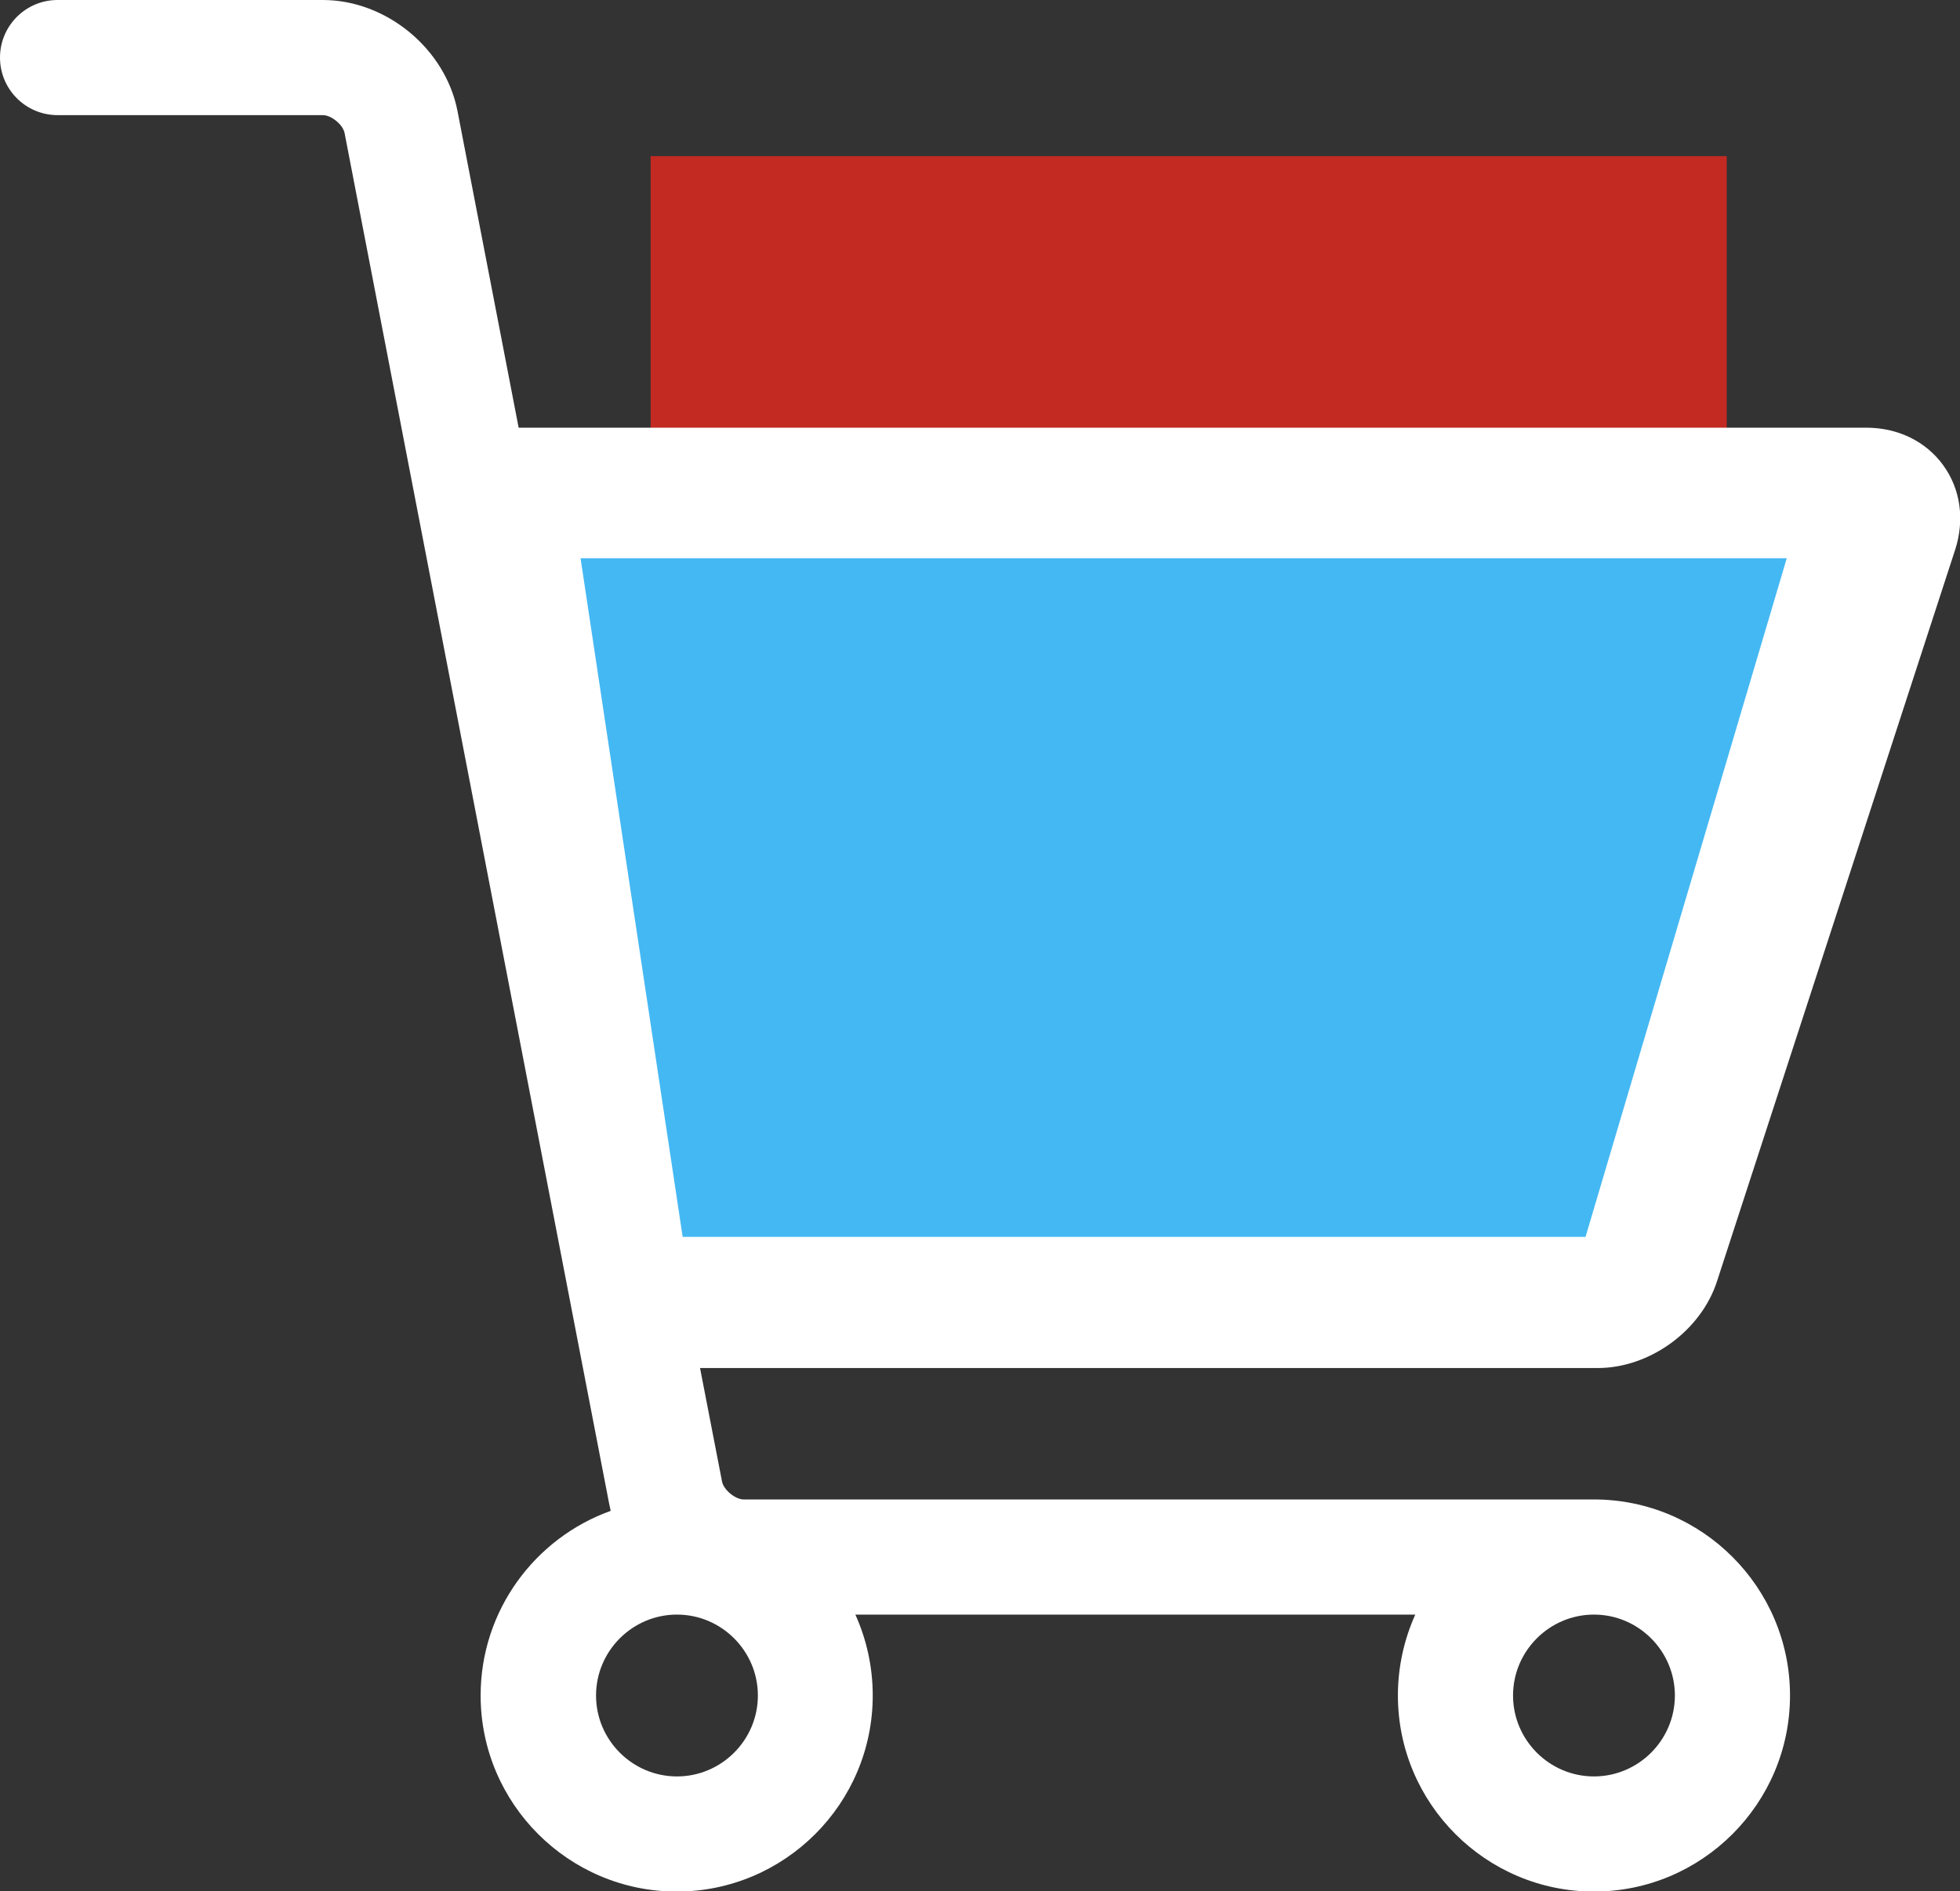 <?xml version="1.0" encoding="UTF-8"?>
<svg id="Layer_2" data-name="Layer 2" xmlns="http://www.w3.org/2000/svg" viewBox="0 0 72.18 69.65">
  <rect x="0" y="0" width="72.18" height="69.65" fill="#333333" stroke="none"/>
  <defs>
    <style>
      .cls-1 {
        fill: #fff;
      }

      .cls-2 {
        fill: #44b8f3;
      }

      .cls-3 {
        fill: #c22a22;
      }
    </style>
  </defs>
  <g id="Artwork">
    <rect class="cls-3" x="23.96" y="5.75" width="39.63" height="14.81"/>
    <path class="cls-1" d="m63.23,47.19l8.77-26.94c.36-1.11.2-2.24-.44-3.12-.64-.88-1.67-1.38-2.83-1.38H19.1l-2.25-11.65c-.44-2.3-2.62-4.1-4.96-4.1H2.12C.95,0,0,.95,0,2.12s.95,2.12,2.12,2.12h9.77c.31,0,.74.35.8.66l9.74,50.46c.02.09.04.19.06.28-2.79,1-4.79,3.67-4.79,6.8,0,3.98,3.24,7.22,7.22,7.22s7.22-3.24,7.22-7.22c0-1.06-.23-2.07-.64-2.98h20.62c-.41.91-.64,1.92-.64,2.98,0,3.98,3.24,7.22,7.22,7.22s7.22-3.24,7.22-7.22-3.24-7.22-7.22-7.22h-31.31c-.31,0-.74-.35-.8-.66l-.81-4.18h33.06c1.91,0,3.8-1.37,4.39-3.19Zm-4.53,18.23c-1.64,0-2.98-1.34-2.98-2.98s1.34-2.98,2.98-2.98,2.98,1.34,2.98,2.98-1.34,2.98-2.98,2.98Zm-30.79-2.98c0,1.64-1.34,2.98-2.98,2.98s-2.98-1.34-2.98-2.98,1.34-2.98,2.98-2.98,2.98,1.34,2.98,2.98Z"/>
    <polygon class="cls-2" points="58.39 45.55 25.14 45.55 21.38 20.56 65.8 20.56 58.39 45.55"/>
  </g>
</svg>